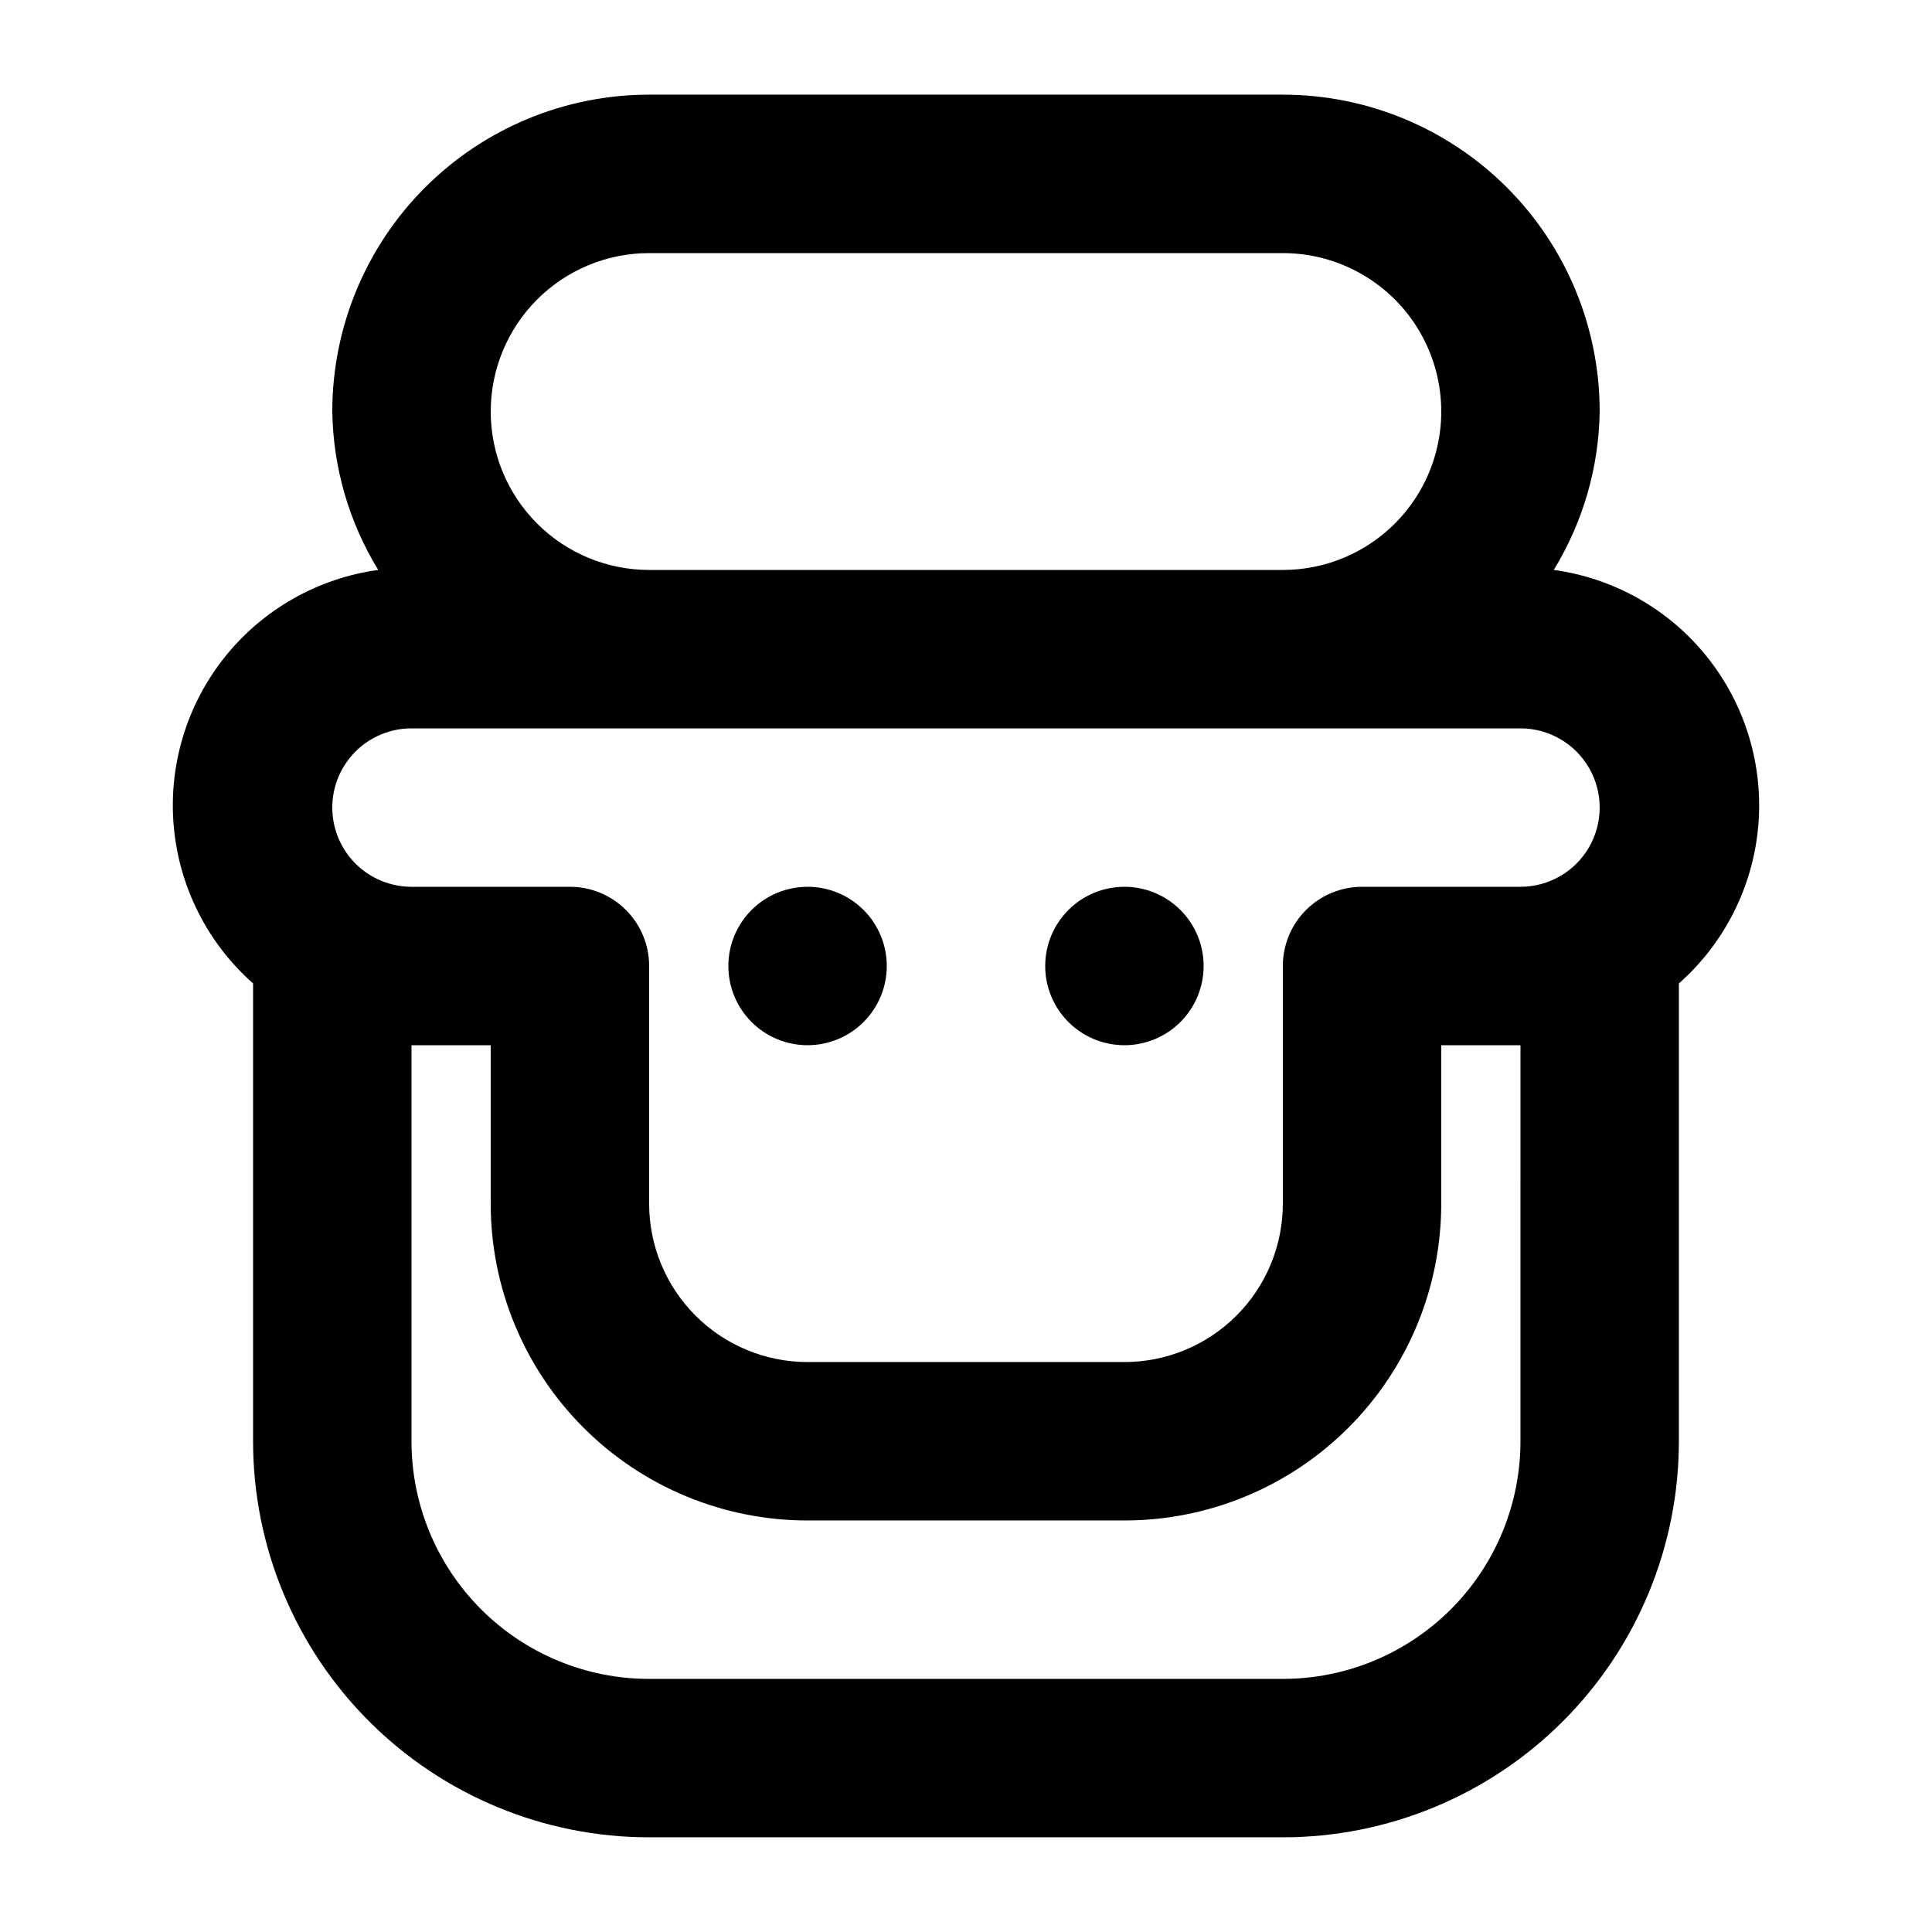 <?xml version="1.0" encoding="UTF-8"?>
<!-- Uploaded to: SVG Repo, www.svgrepo.com, Generator: SVG Repo Mixer Tools -->
<svg fill="#000000" width="800px" height="800px" version="1.1" viewBox="144 144 512 512" xmlns="http://www.w3.org/2000/svg">
 <path d="m420.99 400c0-5.57 2.211-10.91 6.148-14.844 3.934-3.938 9.273-6.148 14.844-6.148 5.566 0 10.906 2.211 14.844 6.148 3.934 3.934 6.148 9.273 6.148 14.844 0 5.566-2.215 10.906-6.148 14.844-3.938 3.934-9.277 6.148-14.844 6.148-5.57 0-10.91-2.215-14.844-6.148-3.938-3.938-6.148-9.277-6.148-14.844zm-62.977 20.992c5.566 0 10.906-2.215 14.844-6.148 3.934-3.938 6.148-9.277 6.148-14.844 0-5.57-2.215-10.91-6.148-14.844-3.938-3.938-9.277-6.148-14.844-6.148-5.57 0-10.906 2.211-14.844 6.148-3.938 3.934-6.148 9.273-6.148 14.844 0 5.566 2.211 10.906 6.148 14.844 3.938 3.934 9.273 6.148 14.844 6.148zm230.91-16.375-0.004 121.33c0 27.84-11.059 54.535-30.742 74.219-19.684 19.684-46.379 30.742-74.219 30.742h-167.93c-27.84 0-54.535-11.059-74.219-30.742-19.684-19.684-30.742-46.379-30.742-74.219v-121.33c-12.109-10.703-19.641-25.652-21.031-41.754-1.395-16.098 3.453-32.121 13.543-44.746 10.086-12.625 24.645-20.887 40.656-23.078-7.75-12.652-11.957-27.152-12.176-41.984 0-22.27 8.848-43.629 24.594-59.375 15.746-15.746 37.105-24.594 59.375-24.594h167.94-0.004c22.273 0 43.629 8.848 59.375 24.594 15.75 15.746 24.594 37.105 24.594 59.375-0.219 14.832-4.422 29.332-12.176 41.984 16.012 2.191 30.57 10.453 40.656 23.078 10.09 12.625 14.938 28.648 13.547 44.746-1.395 16.102-8.926 31.051-21.035 41.754zm-314.88-151.56c0 11.133 4.422 21.812 12.297 29.688 7.871 7.871 18.551 12.297 29.688 12.297h167.94-0.004c15 0 28.863-8.004 36.359-20.992 7.5-12.992 7.5-28.996 0-41.984-7.496-12.992-21.359-20.992-36.359-20.992h-167.93c-11.137 0-21.816 4.422-29.688 12.297-7.875 7.875-12.297 18.551-12.297 29.688zm-41.984 104.96c0 5.566 2.211 10.906 6.148 14.844 3.938 3.934 9.277 6.148 14.844 6.148h41.984c5.566 0 10.906 2.211 14.844 6.148 3.938 3.934 6.148 9.273 6.148 14.844v62.977c0 11.133 4.422 21.812 12.297 29.684 7.871 7.875 18.551 12.297 29.688 12.297h83.969c11.133 0 21.812-4.422 29.684-12.297 7.875-7.871 12.297-18.551 12.297-29.684v-62.977c0-5.57 2.215-10.91 6.148-14.844 3.938-3.938 9.277-6.148 14.844-6.148h41.984c7.5 0 14.43-4.004 18.18-10.496 3.75-6.496 3.75-14.5 0-20.992-3.75-6.496-10.68-10.496-18.18-10.496h-293.89c-5.566 0-10.906 2.211-14.844 6.148s-6.148 9.273-6.148 14.844zm314.88 62.977h-20.996v41.984c0 22.27-8.844 43.625-24.594 59.371-15.746 15.75-37.102 24.594-59.371 24.594h-83.969c-22.27 0-43.629-8.844-59.375-24.594-15.746-15.746-24.594-37.102-24.594-59.371v-41.984h-20.992v104.96-0.004c0 16.703 6.633 32.723 18.445 44.531 11.809 11.812 27.828 18.445 44.531 18.445h167.94-0.004c16.703 0 32.723-6.633 44.531-18.445 11.812-11.809 18.445-27.828 18.445-44.531z"/>
</svg>